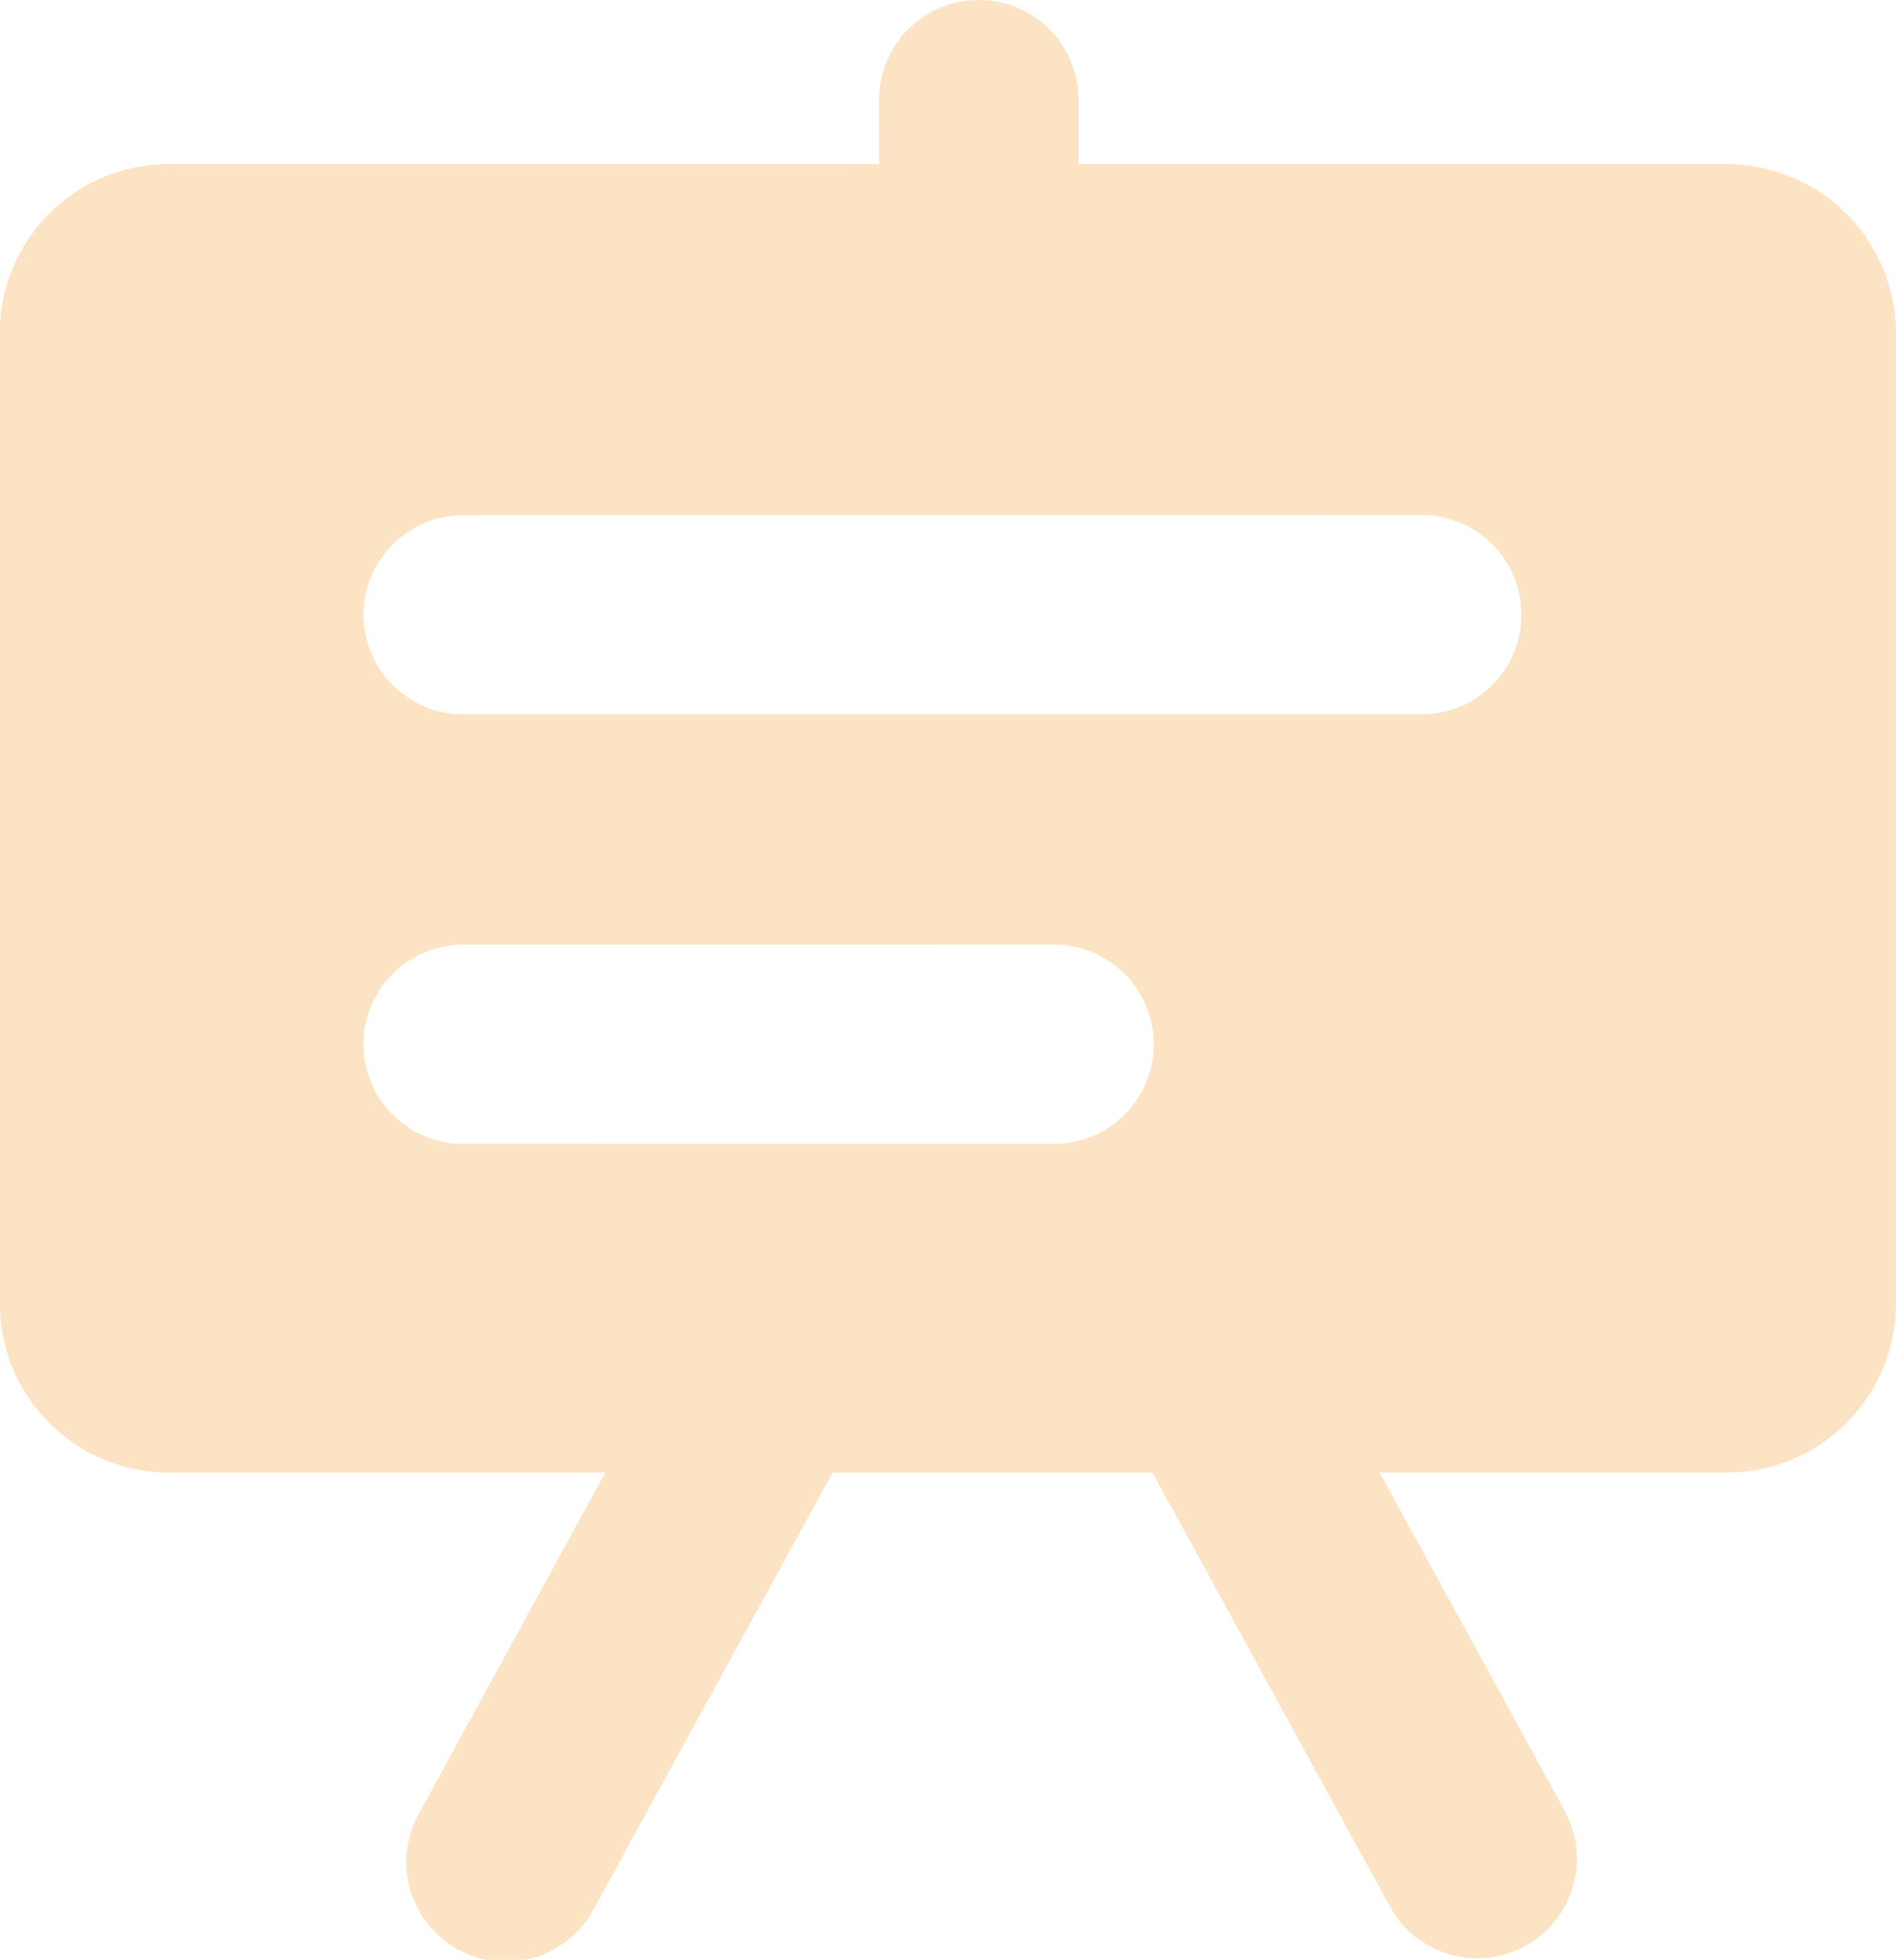 <svg xmlns="http://www.w3.org/2000/svg" width="56.306" height="58.171" viewBox="0 0 56.306 58.171">
  <g id="jgiconi1" transform="translate(-120.32 -111.616)">
    <path id="路径_48926" data-name="路径 48926" d="M171.6,116.538H152.348v-1.913a2.958,2.958,0,0,0-5.916,0v1.913h-21.1a5.016,5.016,0,0,0-5.015,5.015v28.8a5.016,5.016,0,0,0,5.015,5.015H138.3l-5.523,10.093a2.958,2.958,0,1,0,5.189,2.839l7.079-12.932h9.5l7.079,12.932a2.958,2.958,0,0,0,5.189-2.839l-5.523-10.093h10.319a5.016,5.016,0,0,0,5.015-5.015v-28.8A5.025,5.025,0,0,0,171.6,116.538Zm-19.978,29.078H134.071a2.958,2.958,0,1,1,0-5.916h17.554a2.958,2.958,0,1,1,0,5.916Zm10.919-12.75H134.071a2.958,2.958,0,1,1,0-5.916h28.474a2.958,2.958,0,1,1,0,5.916Z" transform="translate(0 -0.047)" fill="#fbe3c3"/>
    <path id="路径_48927" data-name="路径 48927" d="M171.6,116.538H152.348v-1.913a2.958,2.958,0,0,0-5.916,0v1.913h-21.1a5.016,5.016,0,0,0-5.015,5.015v28.8a5.016,5.016,0,0,0,5.015,5.015H138.3l-4.481,8.184c.082,0,.163,0,.245,0a42.765,42.765,0,0,0,6.794-.545l4.185-7.643h9.5l1.212,2.217a42.341,42.341,0,0,0,20.675-36.4c0-.341,0-.678-.011-1.016A5.009,5.009,0,0,0,171.6,116.538Zm-19.978,29.078H134.071a2.958,2.958,0,1,1,0-5.916h17.554a2.958,2.958,0,1,1,0,5.916Zm10.919-12.75H134.071a2.958,2.958,0,1,1,0-5.916h28.474a2.958,2.958,0,1,1,0,5.916Z" transform="translate(0 -0.047)" fill="#fbe3c3" opacity="0.3"/>
    <path id="路径_48928" data-name="路径 48928" d="M152.348,114.574a2.958,2.958,0,0,0-5.916,0v1.913h-21.1a5.016,5.016,0,0,0-5.015,5.015v26.9c.712.037,1.427.056,2.15.056a42.235,42.235,0,0,0,15.4-2.887h-3.8a2.958,2.958,0,1,1,0-5.916h14.248a42.68,42.68,0,0,0,7.02-6.835H134.071a2.958,2.958,0,1,1,0-5.916h25.3a42.061,42.061,0,0,0,4.174-10.415h-11.2Z" transform="translate(0 0)" fill="#fbe3c3" opacity="0.2"/>
    <path id="路径_48929" data-name="路径 48929" d="M131.358,129.353a2.958,2.958,0,0,1,2.713-1.783h.382a42.521,42.521,0,0,0,11.272-10.415h-20.39a5.016,5.016,0,0,0-5.015,5.015v11.1A42.153,42.153,0,0,0,131.358,129.353Zm17.495-17.02a2.957,2.957,0,0,0-2.42,2.906v.941A41.659,41.659,0,0,0,148.853,112.333Z" transform="translate(0 -0.665)" fill="#fbe3c3"/>
  </g>
</svg>

